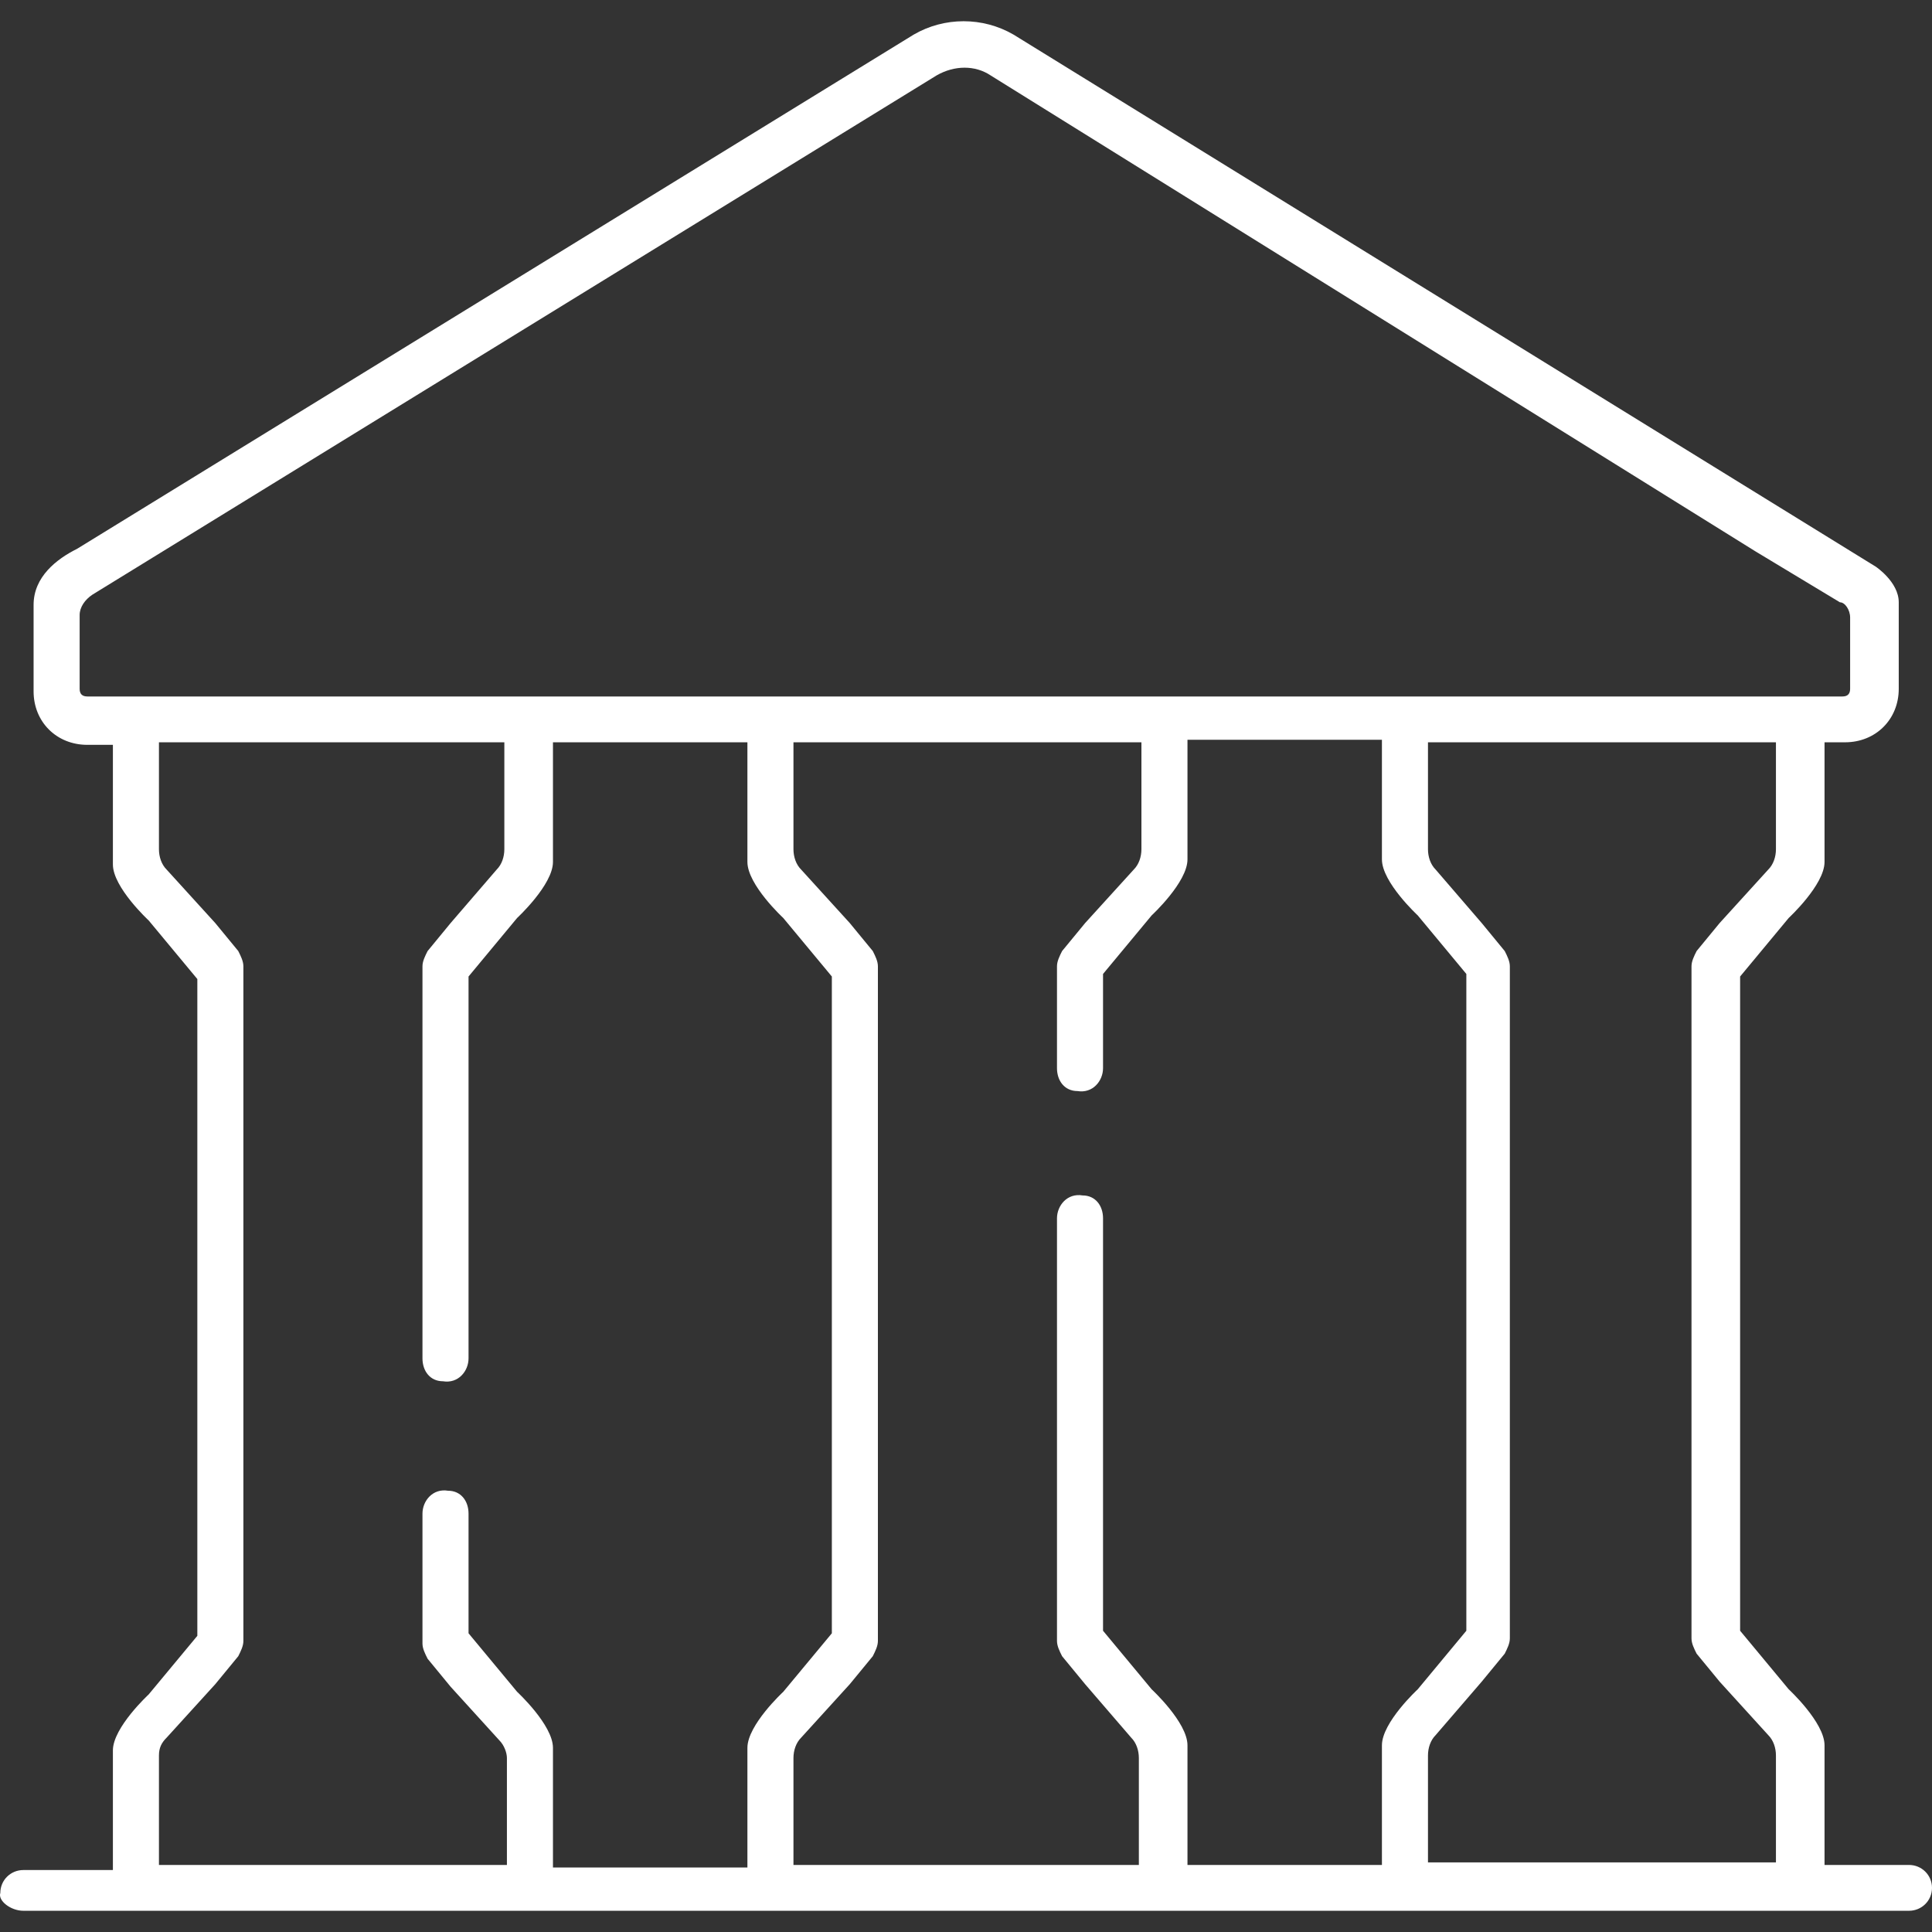<?xml version="1.0" encoding="UTF-8"?> <svg xmlns="http://www.w3.org/2000/svg" width="85" height="85" viewBox="0 0 85 85" fill="none"><rect x="0" y="0" width="85" height="85" fill="#333333" stroke="none"/> <path d="M47.742 40.61L46.728 41.842C46.616 42.066 46.503 42.29 46.503 42.514V46.994C46.503 47.554 46.841 48.002 47.404 48.002C48.079 48.114 48.529 47.554 48.529 46.994V42.85L50.668 40.274C50.668 40.274 52.244 38.818 52.244 37.81V32.546H60.799V37.81C60.799 38.818 62.375 40.274 62.375 40.274L64.513 42.85V71.746L62.375 74.322C62.375 74.322 60.799 75.778 60.799 76.786V82.05H52.244V76.786C52.244 75.778 50.668 74.322 50.668 74.322L48.529 71.746V53.602C48.529 53.042 48.192 52.594 47.629 52.594C46.953 52.482 46.503 53.042 46.503 53.602V72.194C46.503 72.418 46.616 72.642 46.728 72.866L47.742 74.098L49.768 76.45C49.993 76.674 50.105 77.01 50.105 77.346V82.05H34.909V77.346C34.909 77.01 35.022 76.674 35.247 76.45L37.386 74.098L38.399 72.866C38.511 72.642 38.624 72.418 38.624 72.194V42.514C38.624 42.29 38.511 42.066 38.399 41.842L37.386 40.61L35.247 38.258C35.022 38.034 34.909 37.698 34.909 37.362V32.658H50.218V37.362C50.218 37.698 50.105 38.034 49.88 38.258L47.742 40.61ZM75.657 40.61L74.644 41.842C74.532 42.066 74.419 42.29 74.419 42.514V72.082C74.419 72.306 74.532 72.53 74.644 72.754L75.657 73.986L77.796 76.338C78.021 76.562 78.134 76.898 78.134 77.234V81.938H62.825V77.234C62.825 76.898 62.938 76.562 63.163 76.338L65.189 73.986L66.202 72.754C66.314 72.53 66.427 72.306 66.427 72.082V42.514C66.427 42.29 66.314 42.066 66.202 41.842L65.189 40.61L63.163 38.258C62.938 38.034 62.825 37.698 62.825 37.362V32.658H78.134V37.362C78.134 37.698 78.021 38.034 77.796 38.258L75.657 40.61ZM81.398 27.17V30.306C81.398 30.53 81.285 30.642 81.06 30.642H3.842C3.617 30.642 3.504 30.53 3.504 30.306V27.058C3.504 26.722 3.729 26.386 4.067 26.162L41.213 3.314C42.001 2.866 42.901 2.866 43.577 3.314L77.233 24.258L80.948 26.498C81.173 26.498 81.398 26.834 81.398 27.17ZM19.826 40.61L18.813 41.842C18.7 42.066 18.587 42.29 18.587 42.514V59.762C18.587 60.322 18.925 60.77 19.488 60.77C20.163 60.882 20.614 60.322 20.614 59.762V42.962L22.752 40.386C22.752 40.386 24.328 38.93 24.328 37.922V32.658H32.883V37.922C32.883 38.93 34.459 40.386 34.459 40.386L36.598 42.962V71.858L34.459 74.434C34.459 74.434 32.883 75.89 32.883 76.898V82.162H24.328V76.898C24.328 75.89 22.752 74.434 22.752 74.434L20.614 71.858V66.594C20.614 66.034 20.276 65.586 19.713 65.586C19.038 65.474 18.587 66.034 18.587 66.594V72.306C18.587 72.53 18.7 72.754 18.813 72.978L19.826 74.21L21.964 76.562C22.189 76.786 22.302 77.122 22.302 77.346V82.05H6.993V77.234C6.993 76.898 7.106 76.674 7.331 76.45L9.47 74.098L10.483 72.866C10.595 72.642 10.708 72.418 10.708 72.194V42.514C10.708 42.29 10.595 42.066 10.483 41.842L9.47 40.61L7.331 38.258C7.106 38.034 6.993 37.698 6.993 37.362V32.658H22.189V37.362C22.189 37.698 22.077 38.034 21.852 38.258L19.826 40.61ZM1.028 84.066H83.987C84.55 84.066 85 83.618 85 83.058C85 82.498 84.55 82.05 83.987 82.05H80.272V76.786C80.272 75.778 78.696 74.322 78.696 74.322L76.558 71.746V42.962L78.696 40.386C78.696 40.386 80.272 38.93 80.272 37.922V32.658H81.173C82.524 32.658 83.537 31.65 83.537 30.306V26.498C83.537 25.602 82.524 24.93 82.524 24.93L44.59 1.522C43.239 0.738 41.55 0.738 40.2 1.522L3.391 24.146C2.491 24.594 1.478 25.378 1.478 26.61V30.418C1.478 31.762 2.491 32.77 3.842 32.77H4.967V38.034C4.967 39.042 6.543 40.498 6.543 40.498L8.682 43.074V71.97L6.543 74.546C6.543 74.546 4.967 76.002 4.967 77.01V82.274H1.028C0.465 82.274 0.014 82.722 0.014 83.282C-0.098 83.618 0.465 84.066 1.028 84.066Z" fill="white"></path> </svg> 